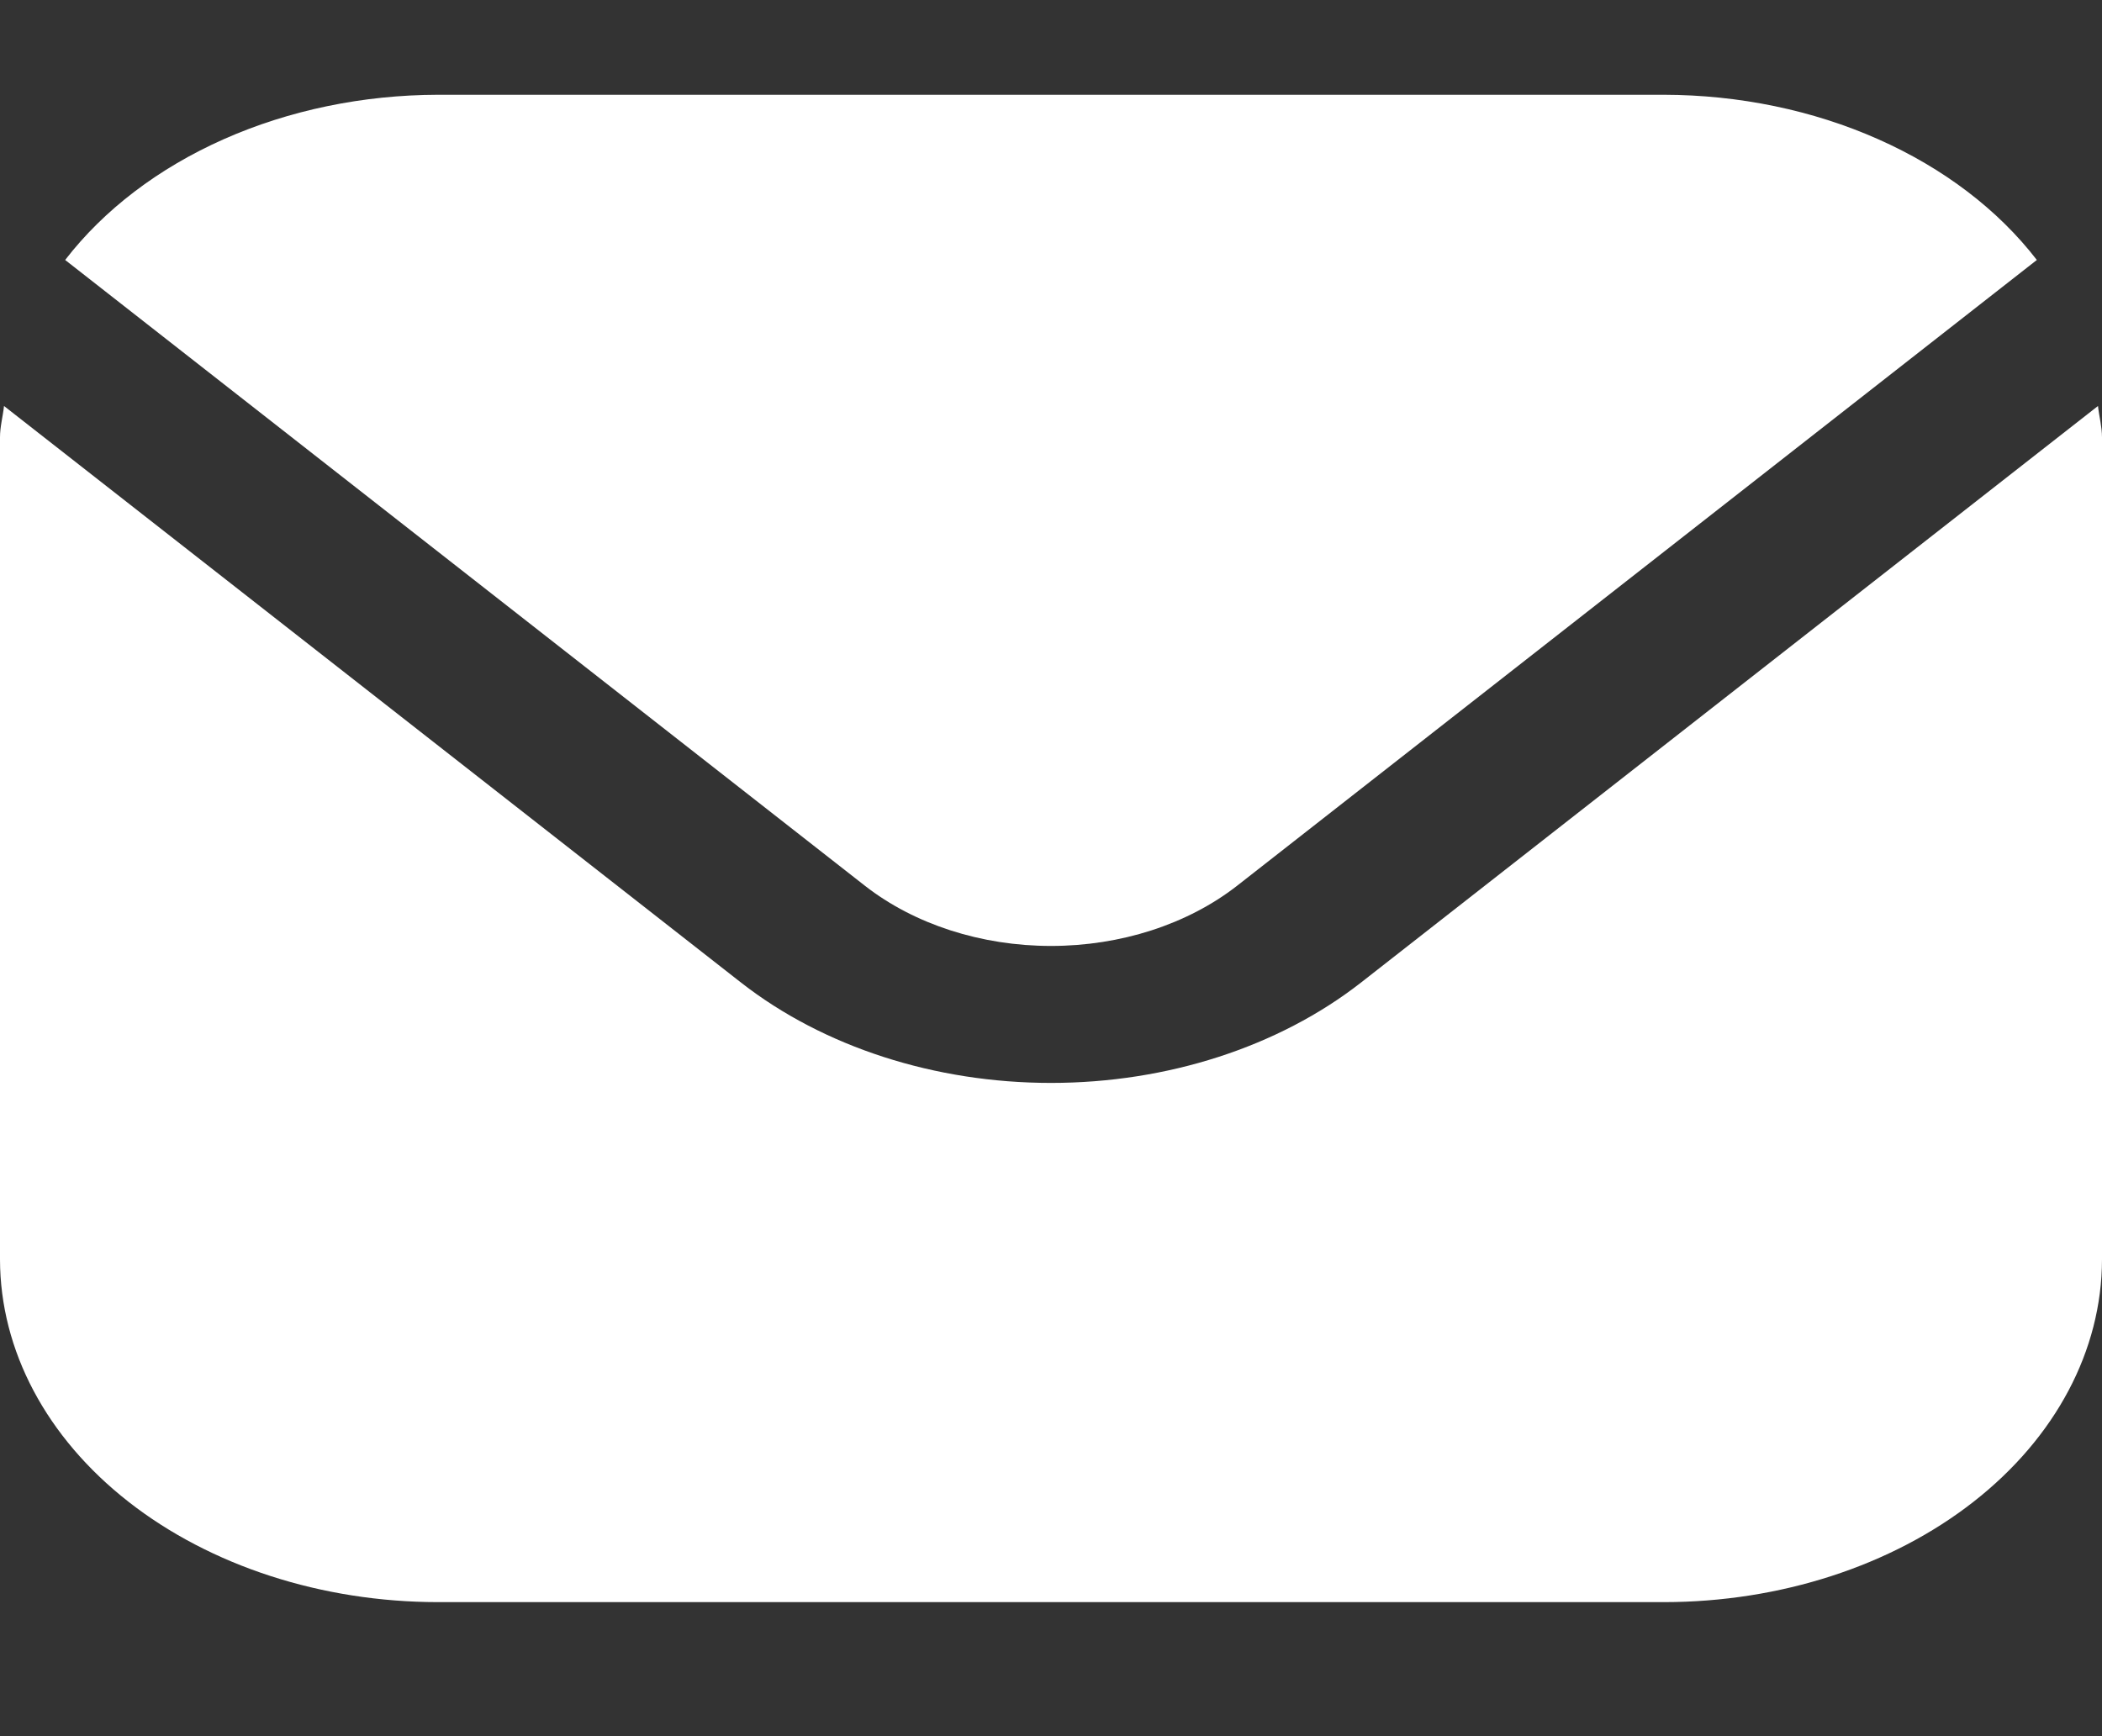 <svg width="23" height="19" viewBox="0 0 23 19" fill="none" xmlns="http://www.w3.org/2000/svg">
<rect x="0" y="0" width="23" height="19" fill="#333333" stroke="none"/>
<path d="M22.956 4.443L14.889 10.755C13.989 11.457 12.771 11.851 11.5 11.851C10.229 11.851 9.011 11.457 8.111 10.755L0.044 4.443C0.031 4.561 0 4.669 0 4.786V13.784C0.002 14.778 0.507 15.731 1.405 16.434C2.303 17.137 3.521 17.532 4.792 17.533H18.208C19.479 17.532 20.697 17.137 21.595 16.434C22.493 15.731 22.998 14.778 23 13.784V4.786C23 4.669 22.969 4.561 22.956 4.443Z" fill="white"/>
<path d="M13.534 9.695L22.287 2.845C21.863 2.295 21.265 1.84 20.55 1.523C19.836 1.206 19.029 1.039 18.208 1.037H4.792C3.97 1.039 3.164 1.206 2.449 1.523C1.735 1.84 1.137 2.295 0.713 2.845L9.466 9.695C10.006 10.116 10.738 10.352 11.5 10.352C12.262 10.352 12.993 10.116 13.534 9.695Z" fill="white"/>
</svg>